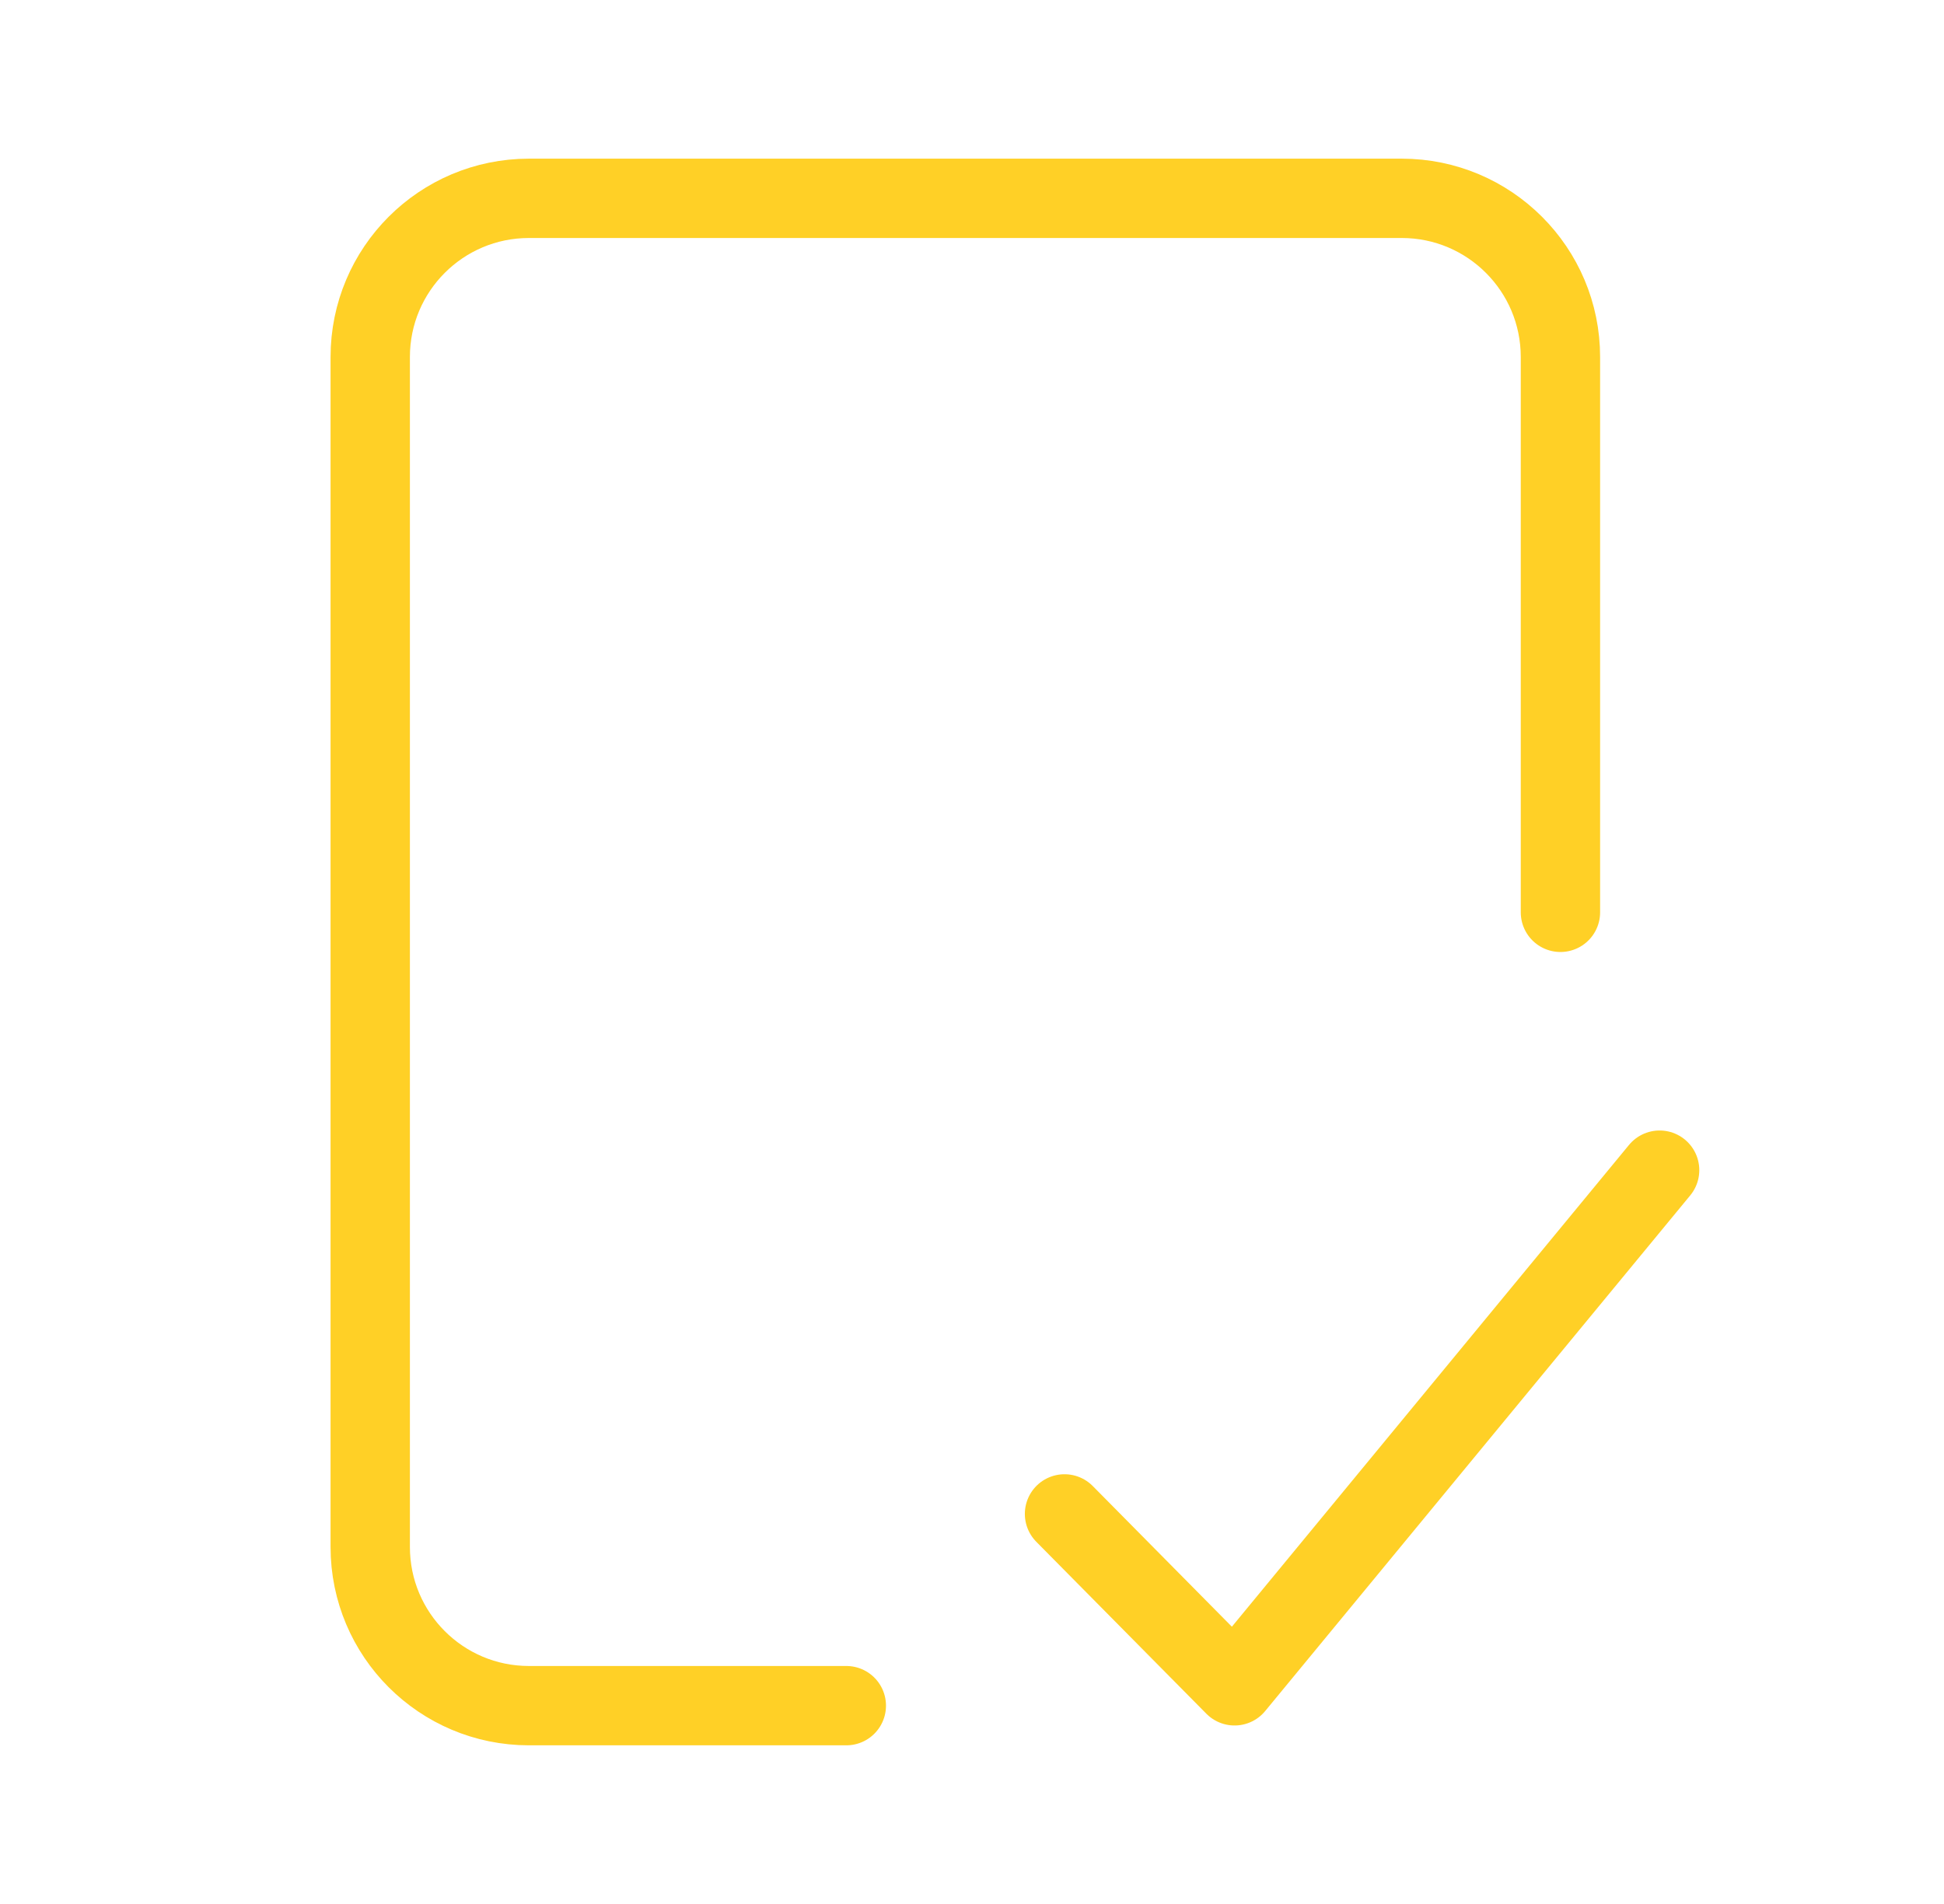 <svg width="49" height="48" viewBox="0 0 49 48" fill="none" xmlns="http://www.w3.org/2000/svg">
<path d="M21.332 43H13.332C11.123 43 9.332 41.209 9.332 39V9C9.332 6.791 11.123 5 13.332 5H35.332C37.541 5 39.332 6.791 39.332 9V23" stroke="#FFD026" stroke-width="2" stroke-linecap="round" stroke-linejoin="round"/>
<path d="M26.832 38.166L31.118 42.5L41.832 29.5" stroke="#FFD026" stroke-width="2" stroke-linecap="round" stroke-linejoin="round"/>
</svg>
